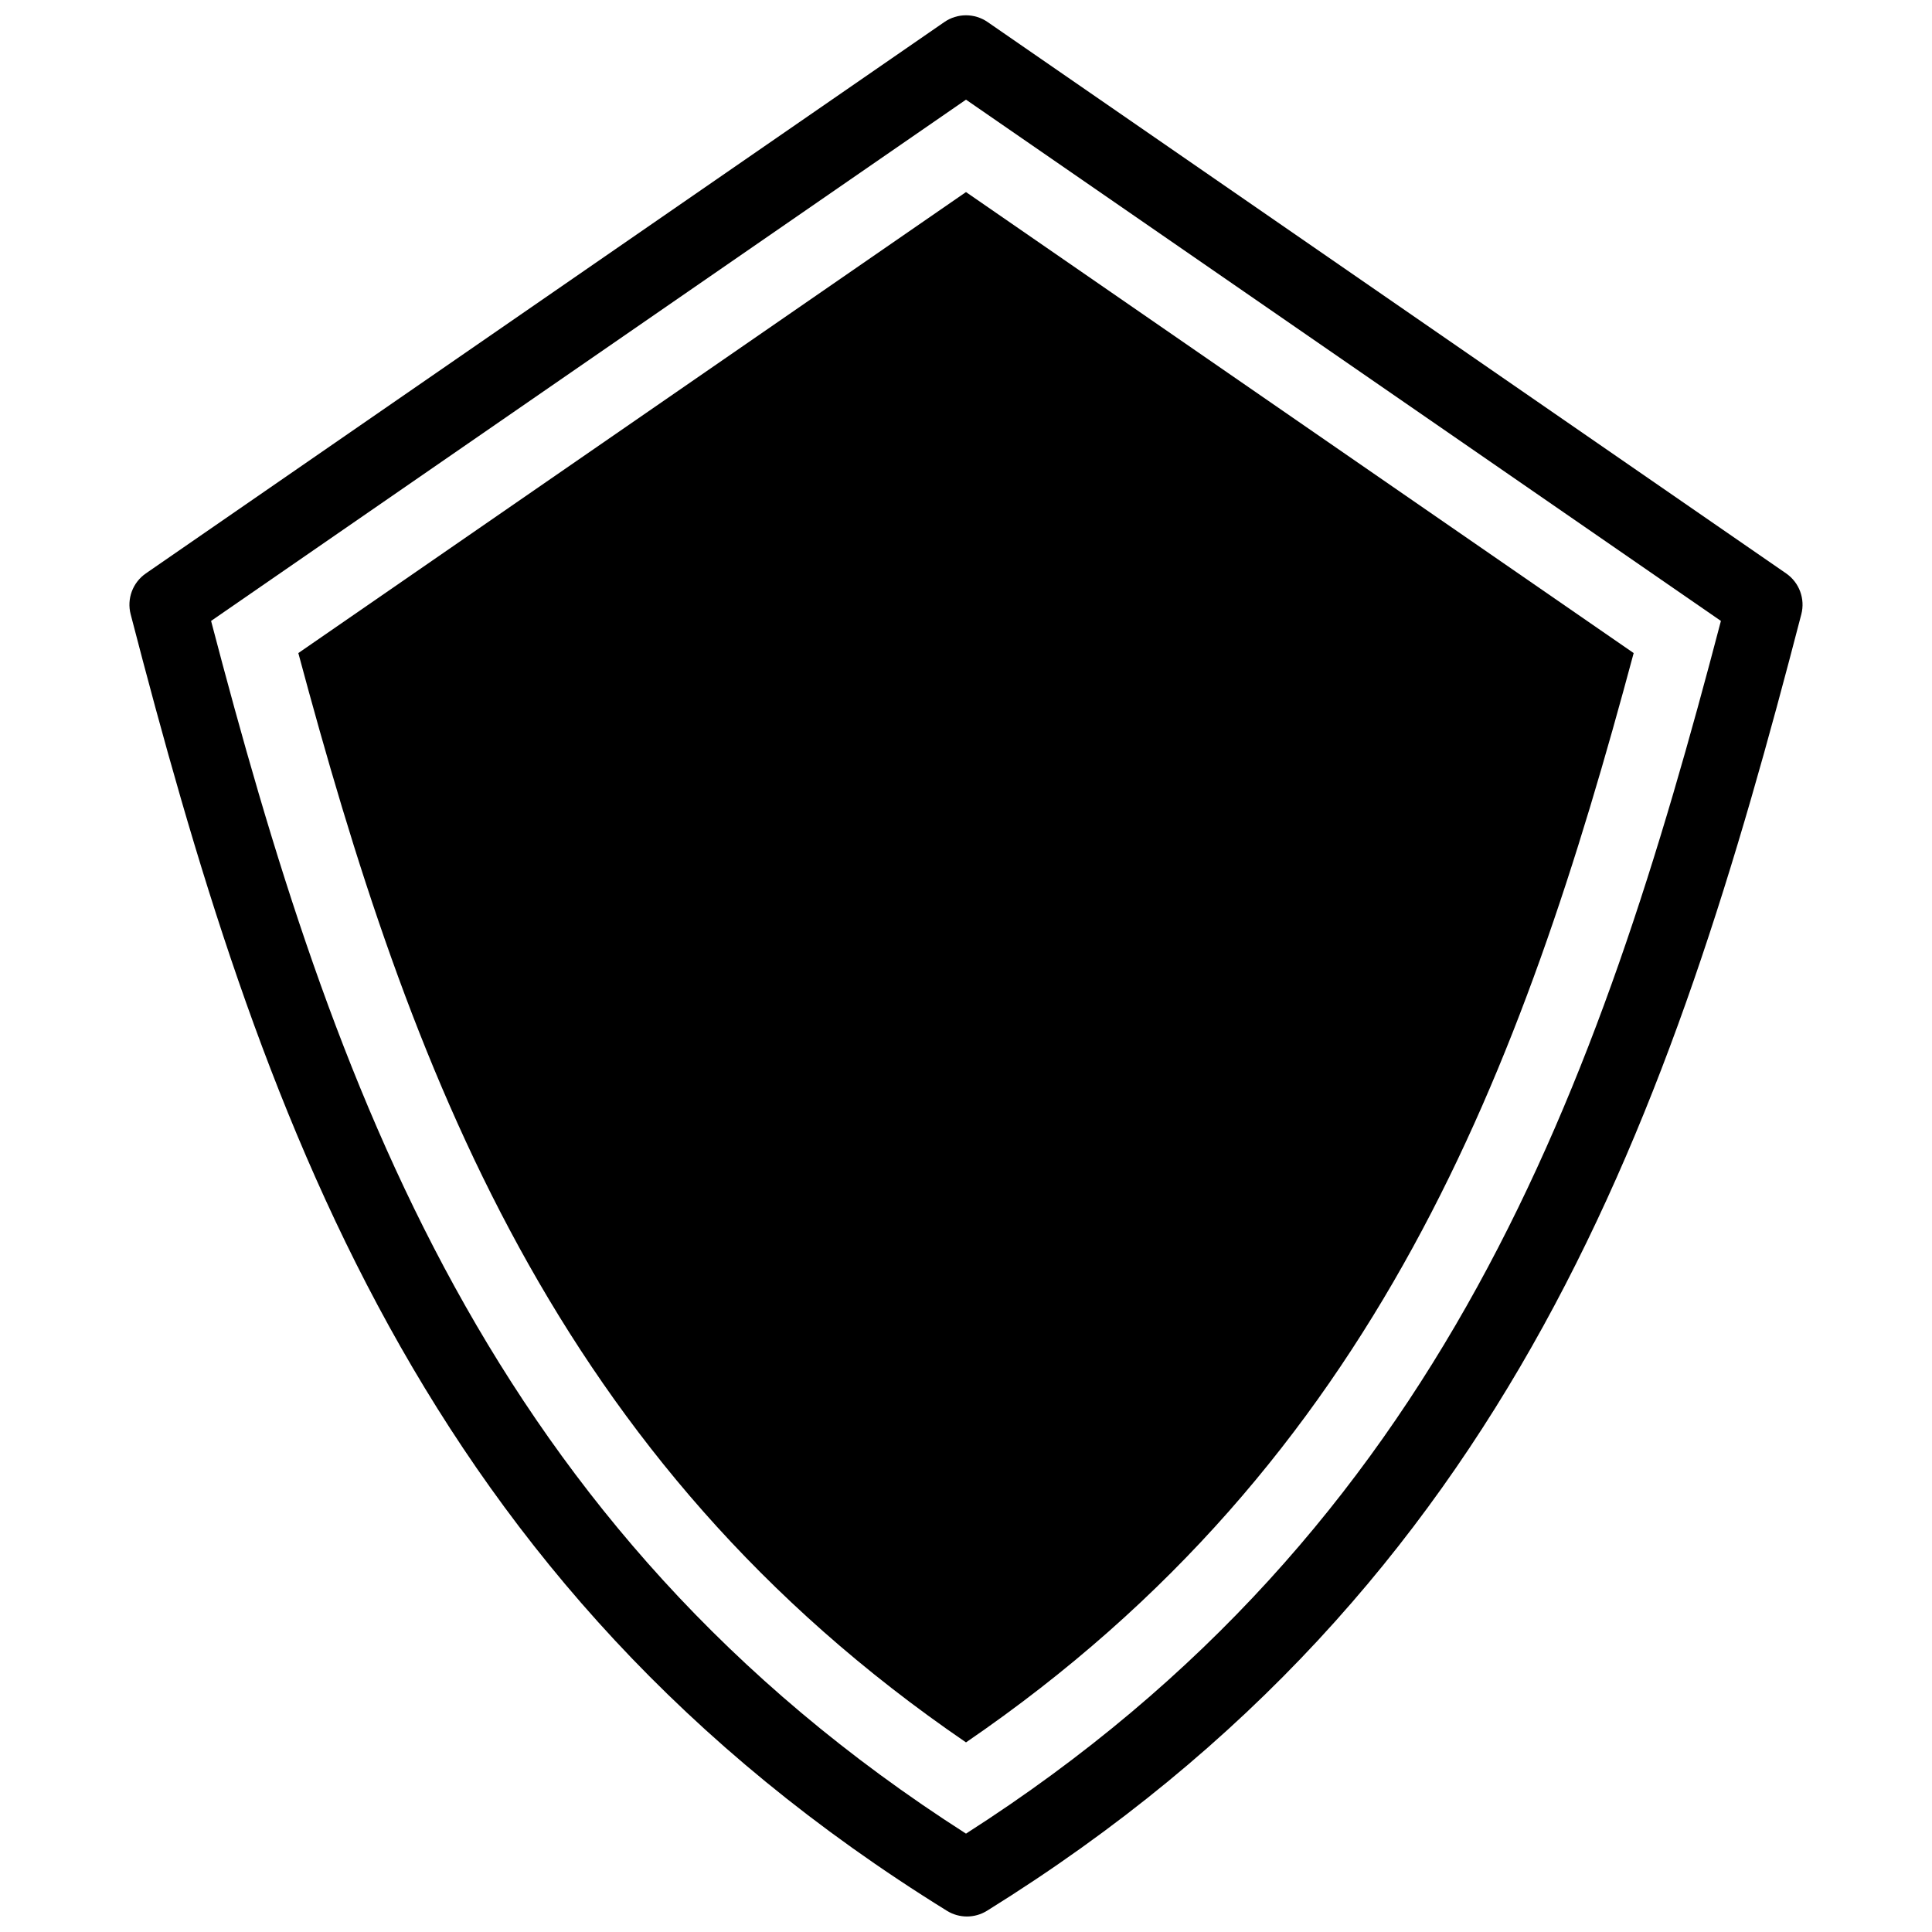 <?xml version="1.0" encoding="UTF-8"?>
<!-- Uploaded to: SVG Repo, www.svgrepo.com, Generator: SVG Repo Mixer Tools -->
<svg width="800px" height="800px" version="1.1" viewBox="144 144 512 512" xmlns="http://www.w3.org/2000/svg">
 <defs>
  <clipPath id="a">
   <path d="m178 148.09h444v503.81h-444z"/>
  </clipPath>
 </defs>
 <path d="m400 605.75c109.32-74.766 147.46-178.8 176.94-288.68l-176.94-122.17-176.94 122.17c29.473 109.88 67.609 213.92 176.94 288.68z"/>
 <g clip-path="url(#a)">
  <path d="m394.96 650.39c3.242 2 7.336 2 10.578 0 139.51-86.652 181.68-211.95 215.83-343.6 1.066-4.098-0.543-8.426-4.027-10.832l-211.6-146.11c-3.453-2.394-8.031-2.394-11.488 0l-211.6 146.11h0.004c-3.488 2.406-5.098 6.734-4.031 10.832 34.156 131.64 76.328 256.95 216.34 343.6zm5.039-479.98 200.06 138.14c-32.297 123.28-73.203 240.21-200.06 321.38-126.86-81.164-167.77-198.1-200.06-321.38z"/>
 </g>
</svg>